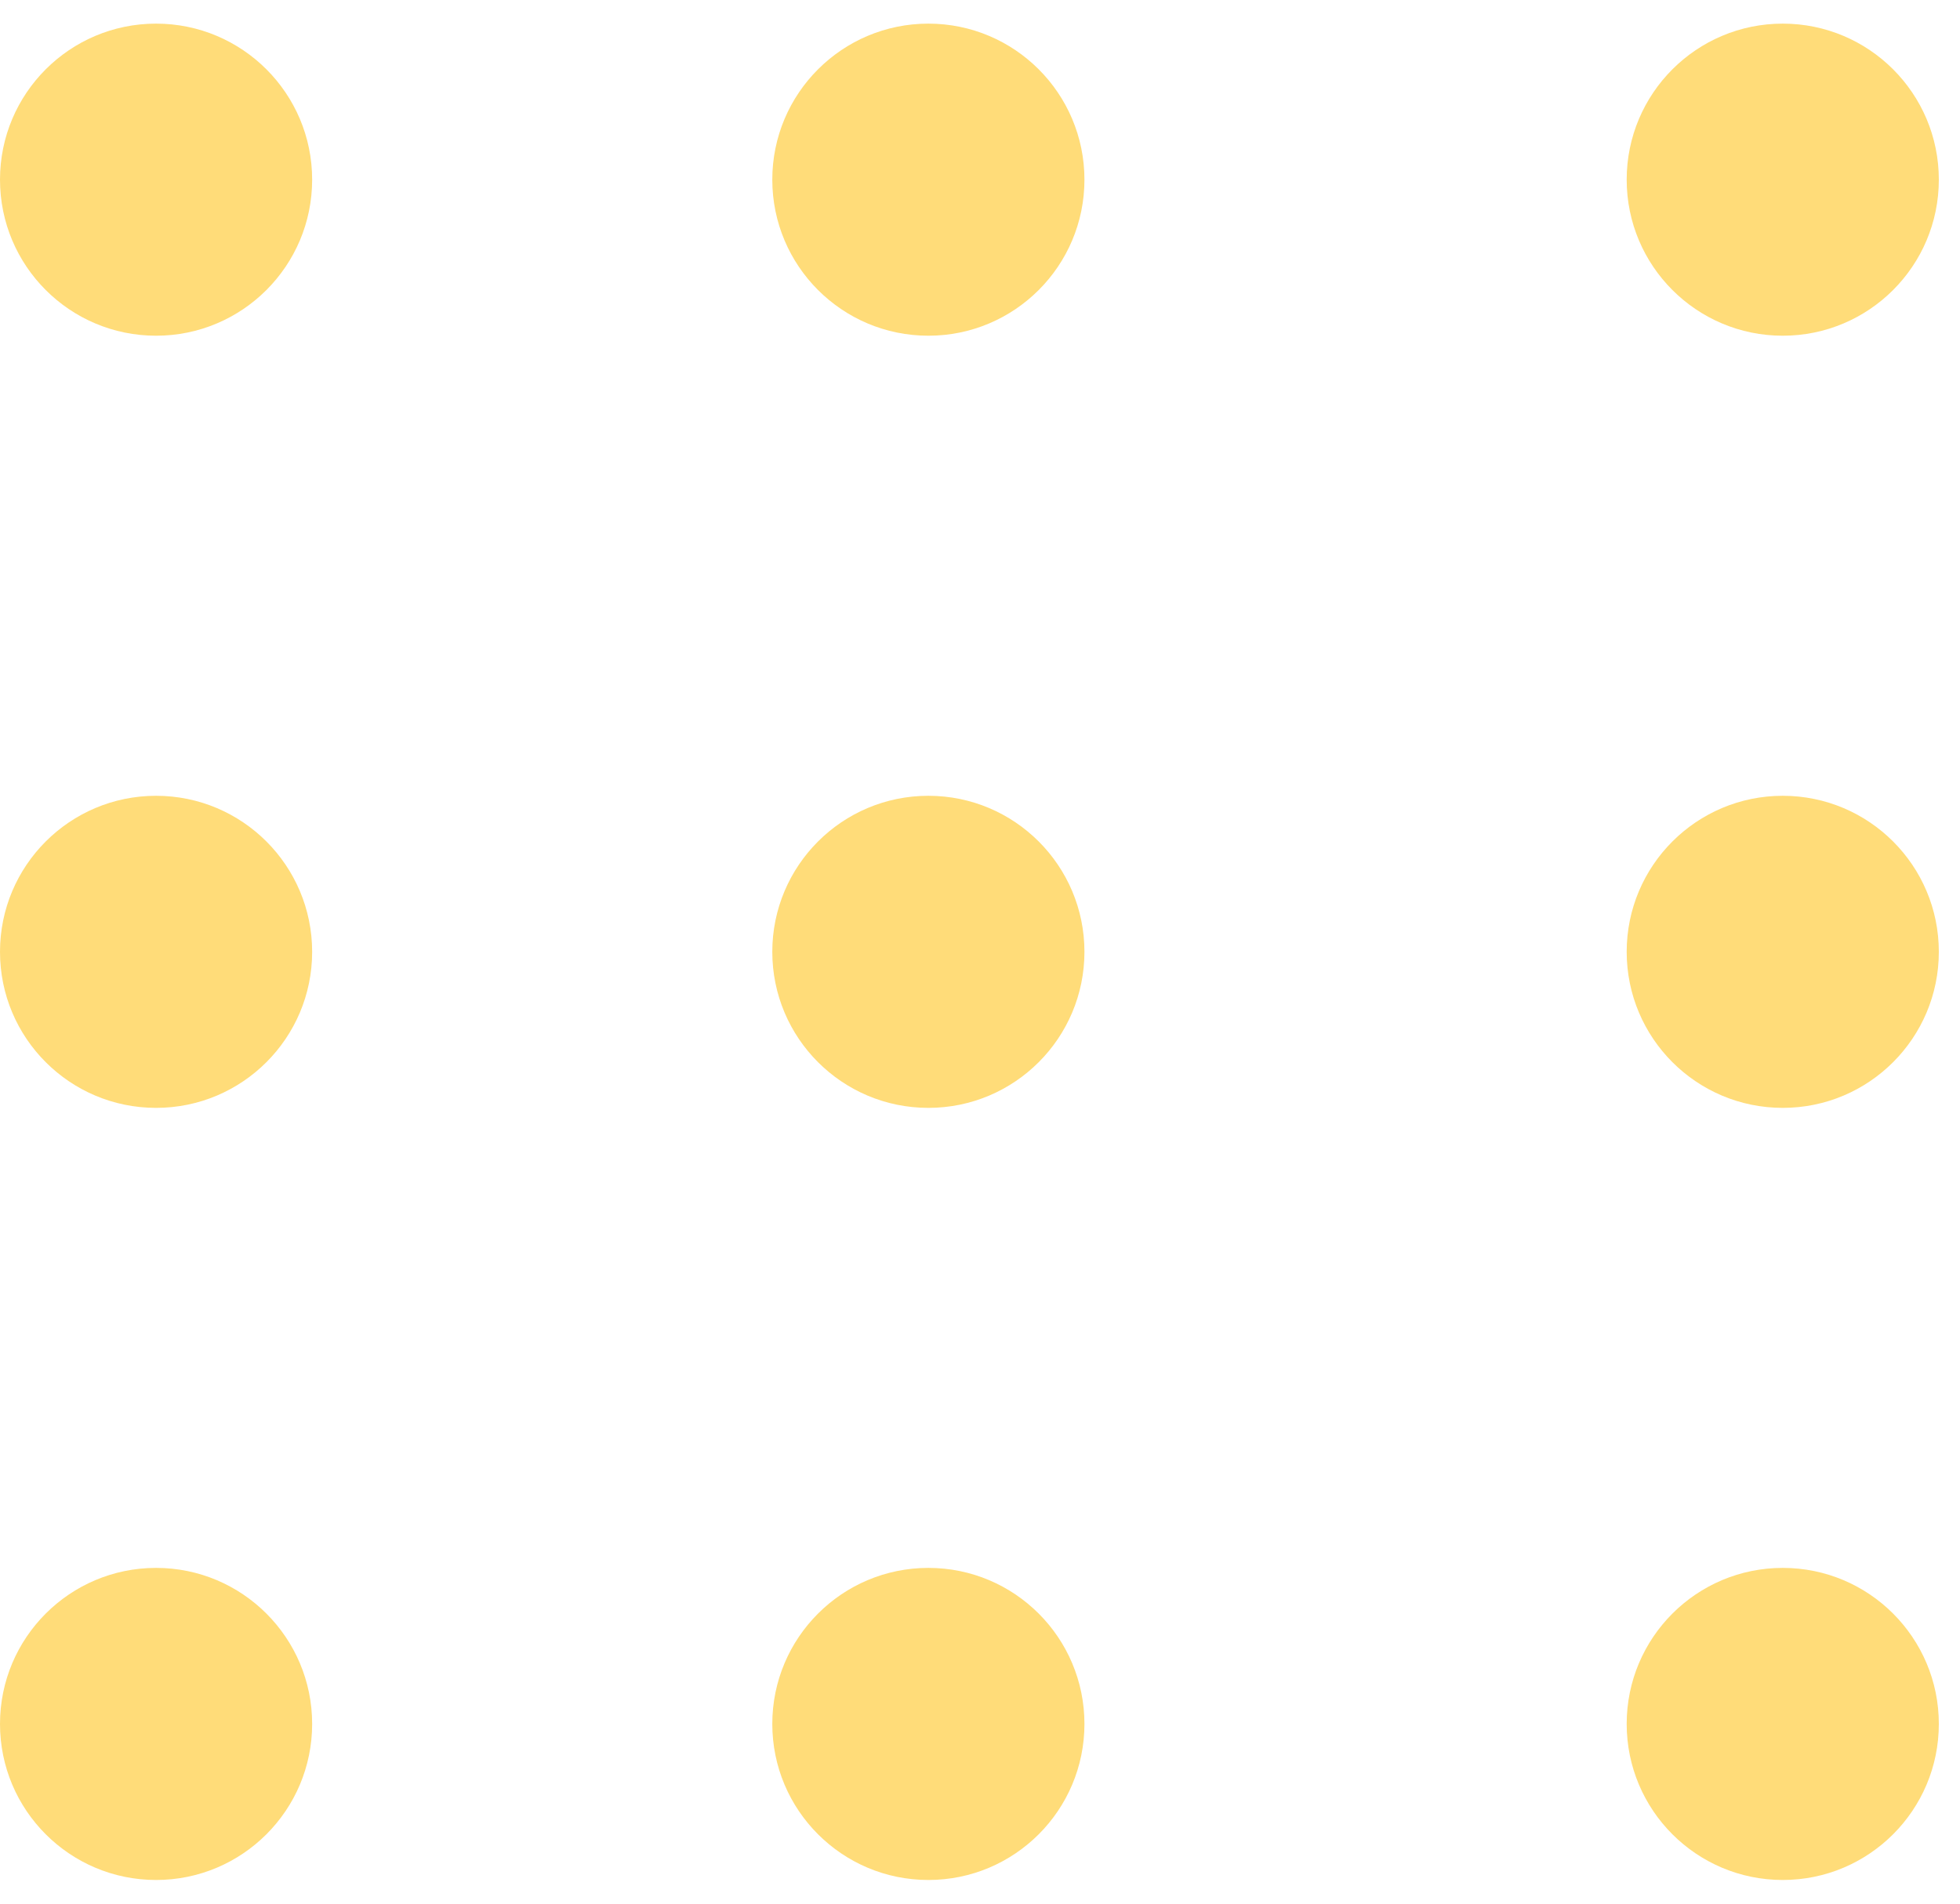 <svg width="35" height="34" viewBox="0 0 35 34" fill="none" xmlns="http://www.w3.org/2000/svg">
    <circle cx="2.787" cy="3.209" r="2.787" fill="#ffdc79"/>
    <circle cx="16.578" cy="3.209" r="2.787" fill="#ffdc79"/>
    <circle cx="31.835" cy="3.209" r="2.787" fill="#ffdc79"/>
    <circle cx="31.835" cy="17" r="2.787" fill="#ffdc79"/>
    <circle cx="16.578" cy="17" r="2.787" fill="#ffdc79"/>
    <circle cx="2.787" cy="17" r="2.787" fill="#ffdc79"/>
    <circle cx="2.787" cy="30.79" r="2.787" fill="#ffdc79"/>
    <circle cx="16.578" cy="30.79" r="2.787" fill="#ffdc79"/>
    <circle cx="31.835" cy="30.79" r="2.787" fill="#ffdc79"/>
</svg>
